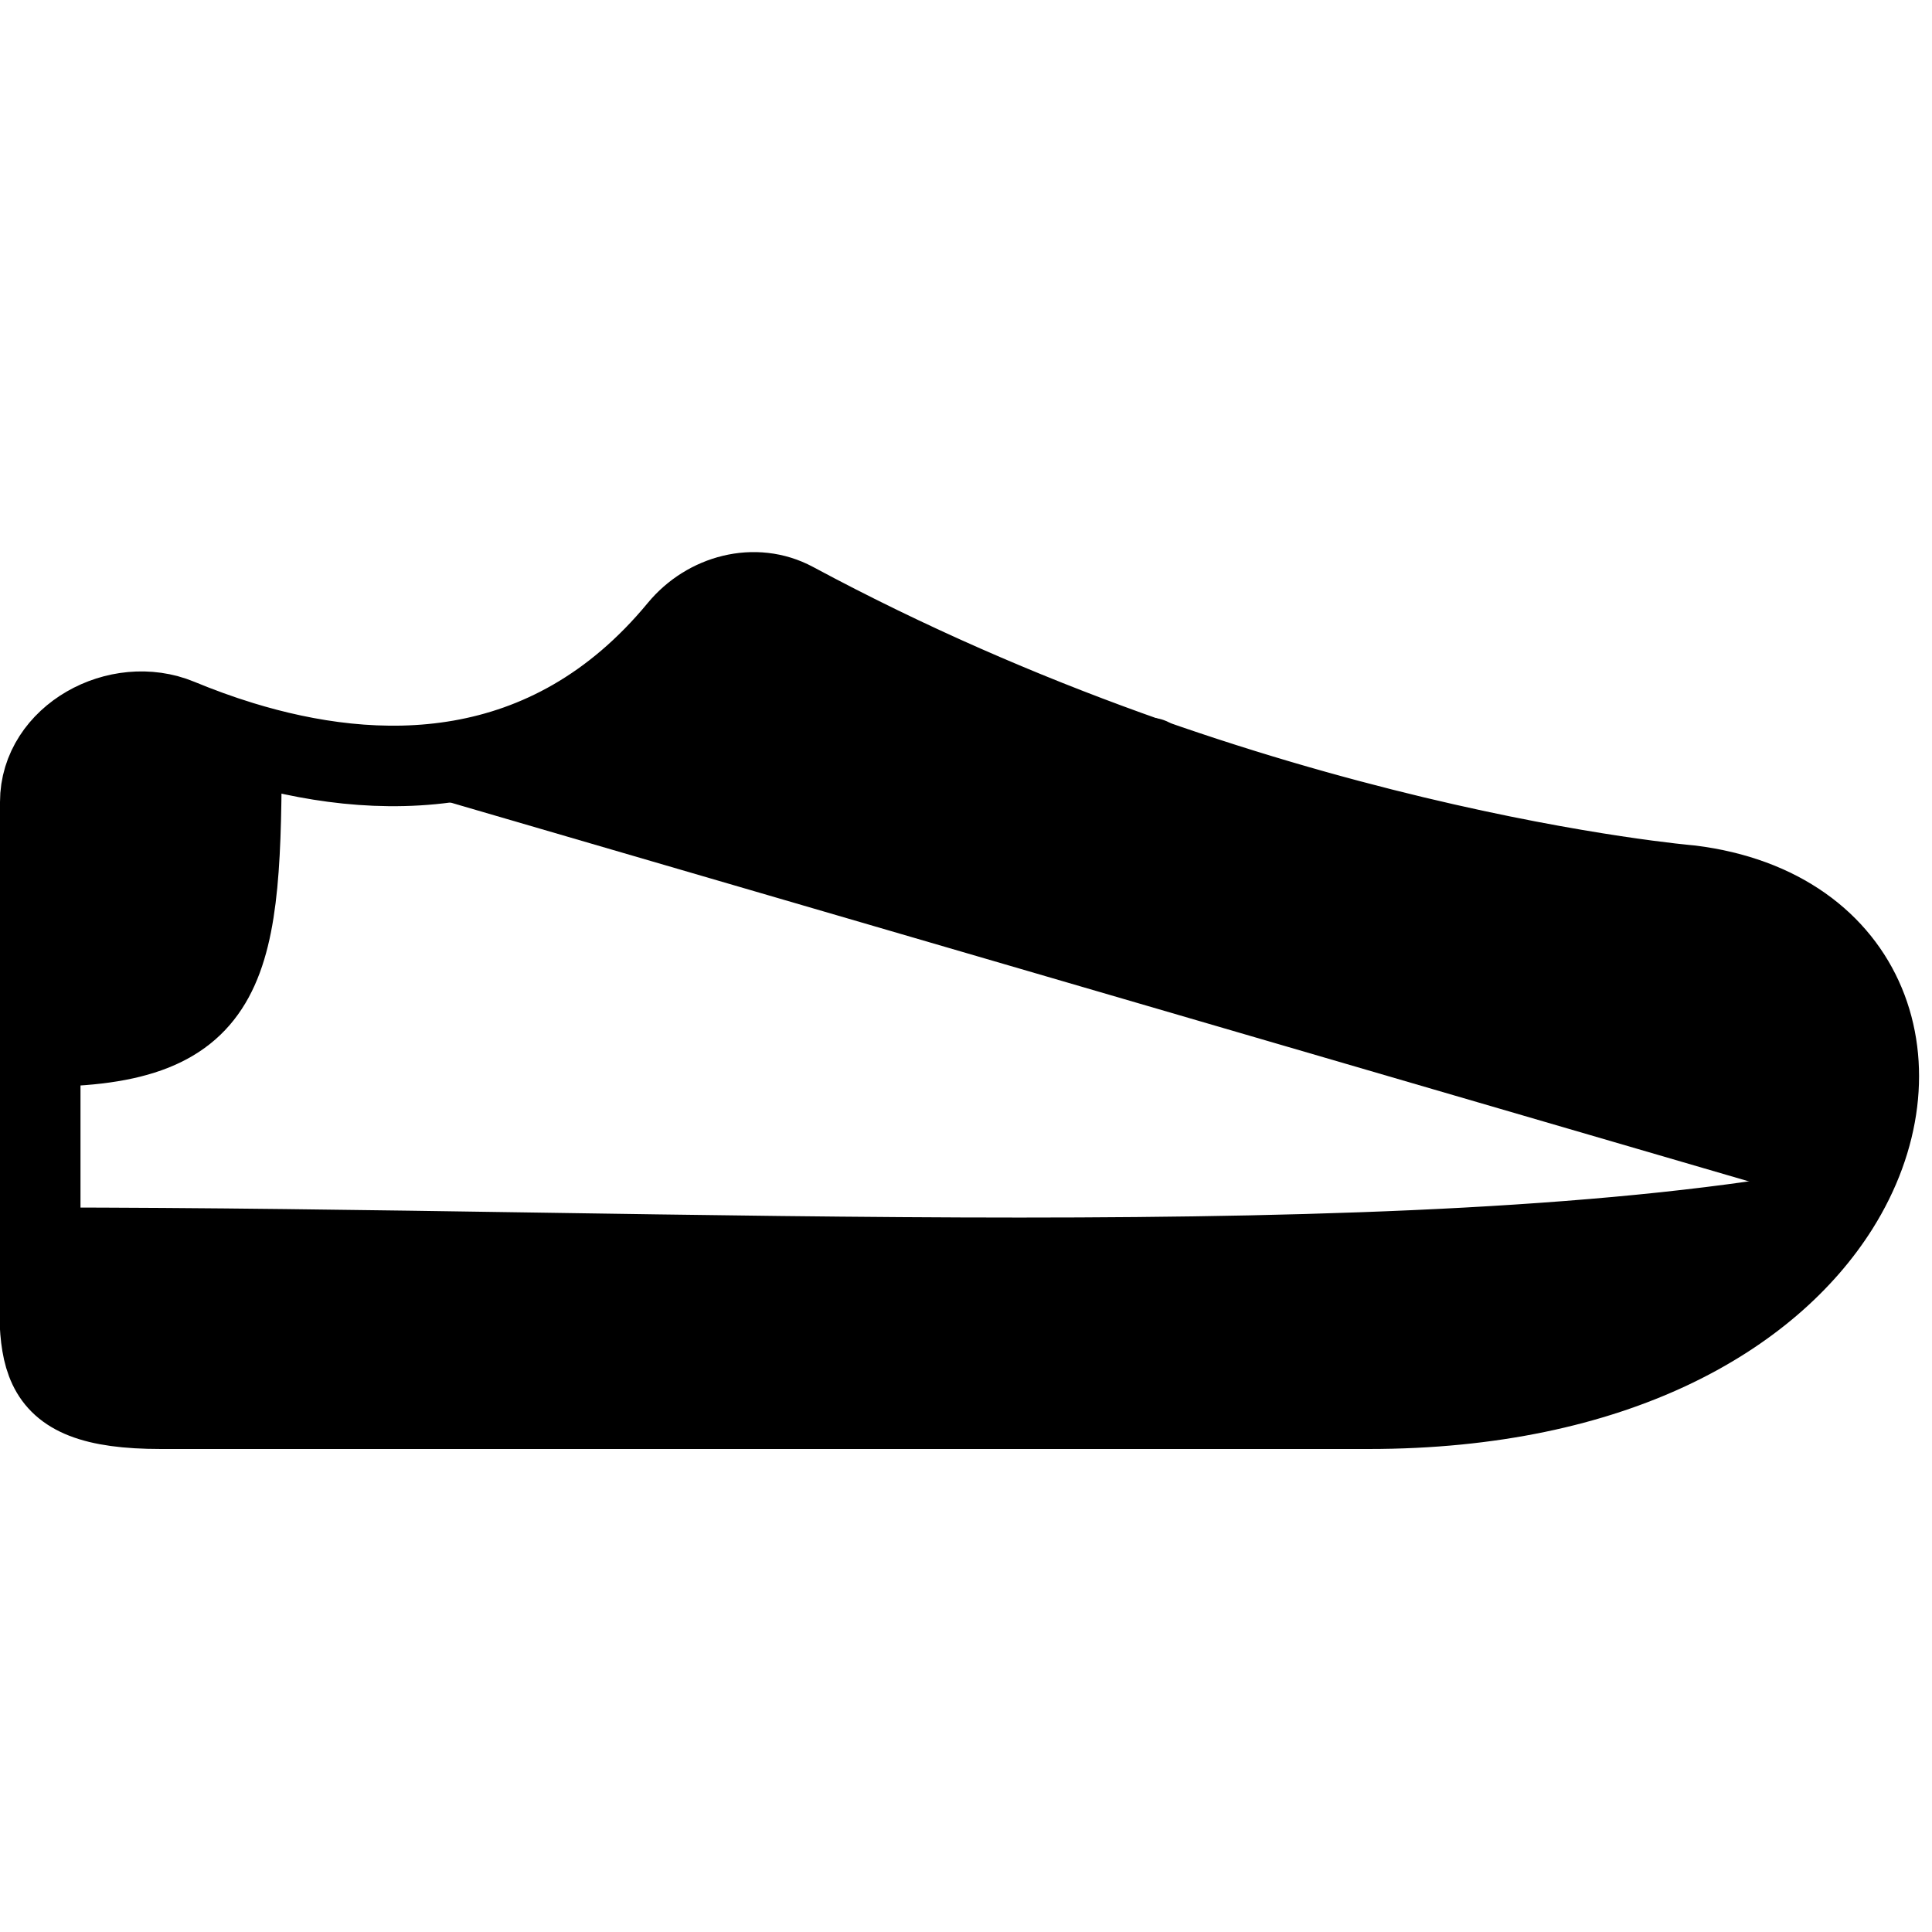 <?xml version="1.0" encoding="UTF-8"?>
<svg id="icon-catalog1" viewBox="0 0 24 24" xmlns="http://www.w3.org/2000/svg">
    <path d="M0.5 15.5C8.5 15.5 17.5 16 22.837 15M0.5 15.5C0.5 16.795 0.286 17.5 2 17.5C3 17.5 10 17.5 17 17.5C20.076 17.5 21.993 16.341 22.837 15M0.5 15.5C0.5 14.855 0.5 13.954 0.5 13M22.837 15C23.913 13.289 23.242 11.28 21 11C21 11 15.562 10.547 9.863 7.483C9.38 7.224 8.781 7.386 8.432 7.809C6.793 9.794 4.646 9.717 3 9.212M3 9.212C2.726 9.128 2.466 9.032 2.224 8.932C1.469 8.619 0.5 9.146 0.5 9.963C0.5 10.866 0.5 11.964 0.5 13M3 9.212C3 12 2.9 13 0.5 13" stroke="currentColor" stroke-linecap="round" stroke-linejoin="round"/>
    <path d="M10.543 8.008L9.839 9.88" stroke="currentColor" stroke-linecap="round" stroke-linejoin="round"/>
    <path d="M12.416 8.713L11.748 10.491" stroke="currentColor" stroke-linecap="round" stroke-linejoin="round"/>
    <path d="M14.288 9.416L13.69 11.007" stroke="currentColor" stroke-linecap="round" stroke-linejoin="round"/>
    <path d="M16.16 10.119L15.633 11.523" stroke="currentColor" stroke-linecap="round" stroke-linejoin="round"/>
</svg>